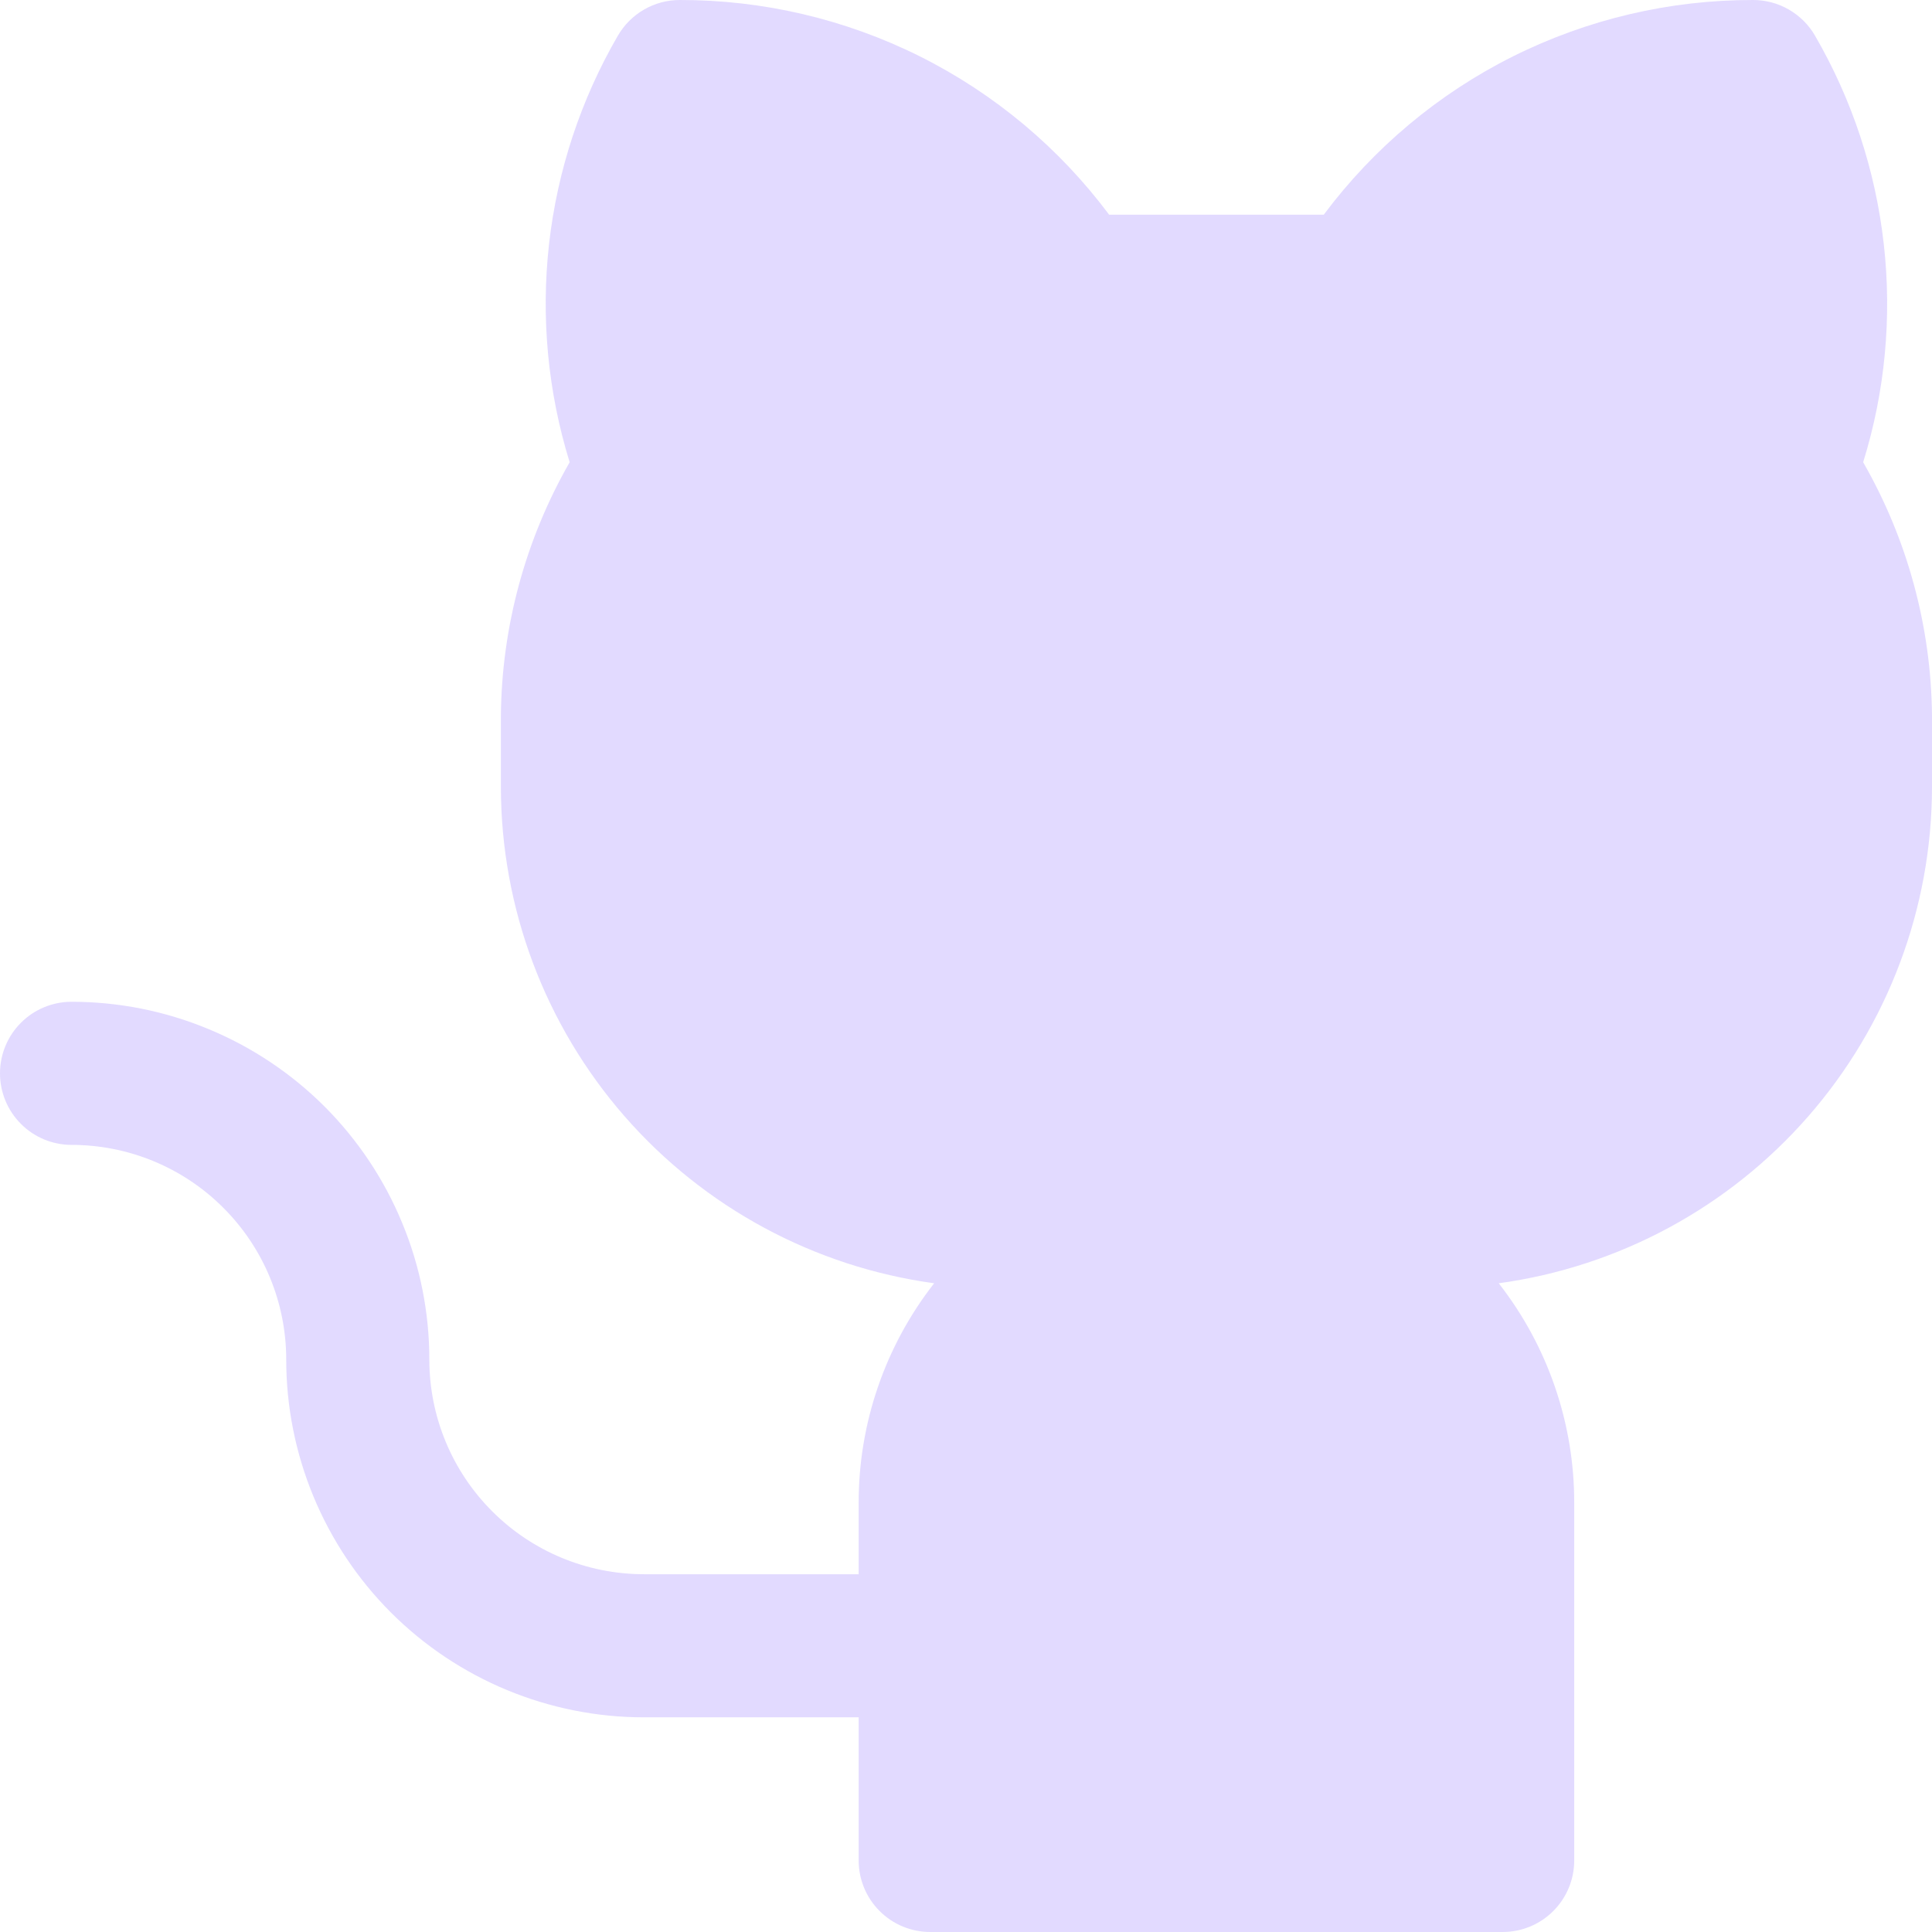 <svg width="27" height="27" viewBox="0 0 27 27" fill="none" xmlns="http://www.w3.org/2000/svg">
<path d="M27 10V11C26.998 12.692 26.384 14.326 25.271 15.601C24.158 16.875 22.621 17.704 20.945 17.934C21.629 18.809 22.001 19.889 22 21V26C22 26.265 21.895 26.52 21.707 26.707C21.52 26.895 21.265 27 21 27H13C12.735 27 12.48 26.895 12.293 26.707C12.105 26.52 12 26.265 12 26V24H9C7.674 24 6.402 23.473 5.464 22.536C4.527 21.598 4 20.326 4 19C4 18.204 3.684 17.441 3.121 16.879C2.559 16.316 1.796 16 1 16C0.735 16 0.48 15.895 0.293 15.707C0.105 15.52 0 15.265 0 15C0 14.735 0.105 14.48 0.293 14.293C0.48 14.105 0.735 14 1 14C1.657 14 2.307 14.129 2.913 14.381C3.52 14.632 4.071 15 4.536 15.464C5 15.929 5.368 16.48 5.619 17.087C5.871 17.693 6 18.343 6 19C6 19.796 6.316 20.559 6.879 21.121C7.441 21.684 8.204 22 9 22H12V21C11.999 19.889 12.371 18.809 13.055 17.934C11.379 17.704 9.842 16.875 8.729 15.601C7.616 14.326 7.002 12.692 7 11V10C7.012 8.757 7.343 7.538 7.961 6.46C7.656 5.474 7.558 4.435 7.673 3.41C7.789 2.384 8.116 1.393 8.634 0.5C8.722 0.348 8.848 0.222 9 0.134C9.152 0.046 9.324 -2.30667e-05 9.5 1.63642e-05C10.665 -0.002 11.814 0.268 12.856 0.788C13.898 1.309 14.803 2.067 15.5 3H18.5C19.197 2.067 20.102 1.309 21.144 0.788C22.186 0.268 23.335 -0.002 24.5 1.63642e-05C24.676 -2.30667e-05 24.848 0.046 25 0.134C25.152 0.222 25.279 0.348 25.366 0.5C25.884 1.393 26.211 2.384 26.326 3.41C26.442 4.436 26.344 5.474 26.038 6.46C26.657 7.538 26.988 8.757 27 10Z" fill="#B8A2FF" fill-opacity="0.4"/>
</svg>
